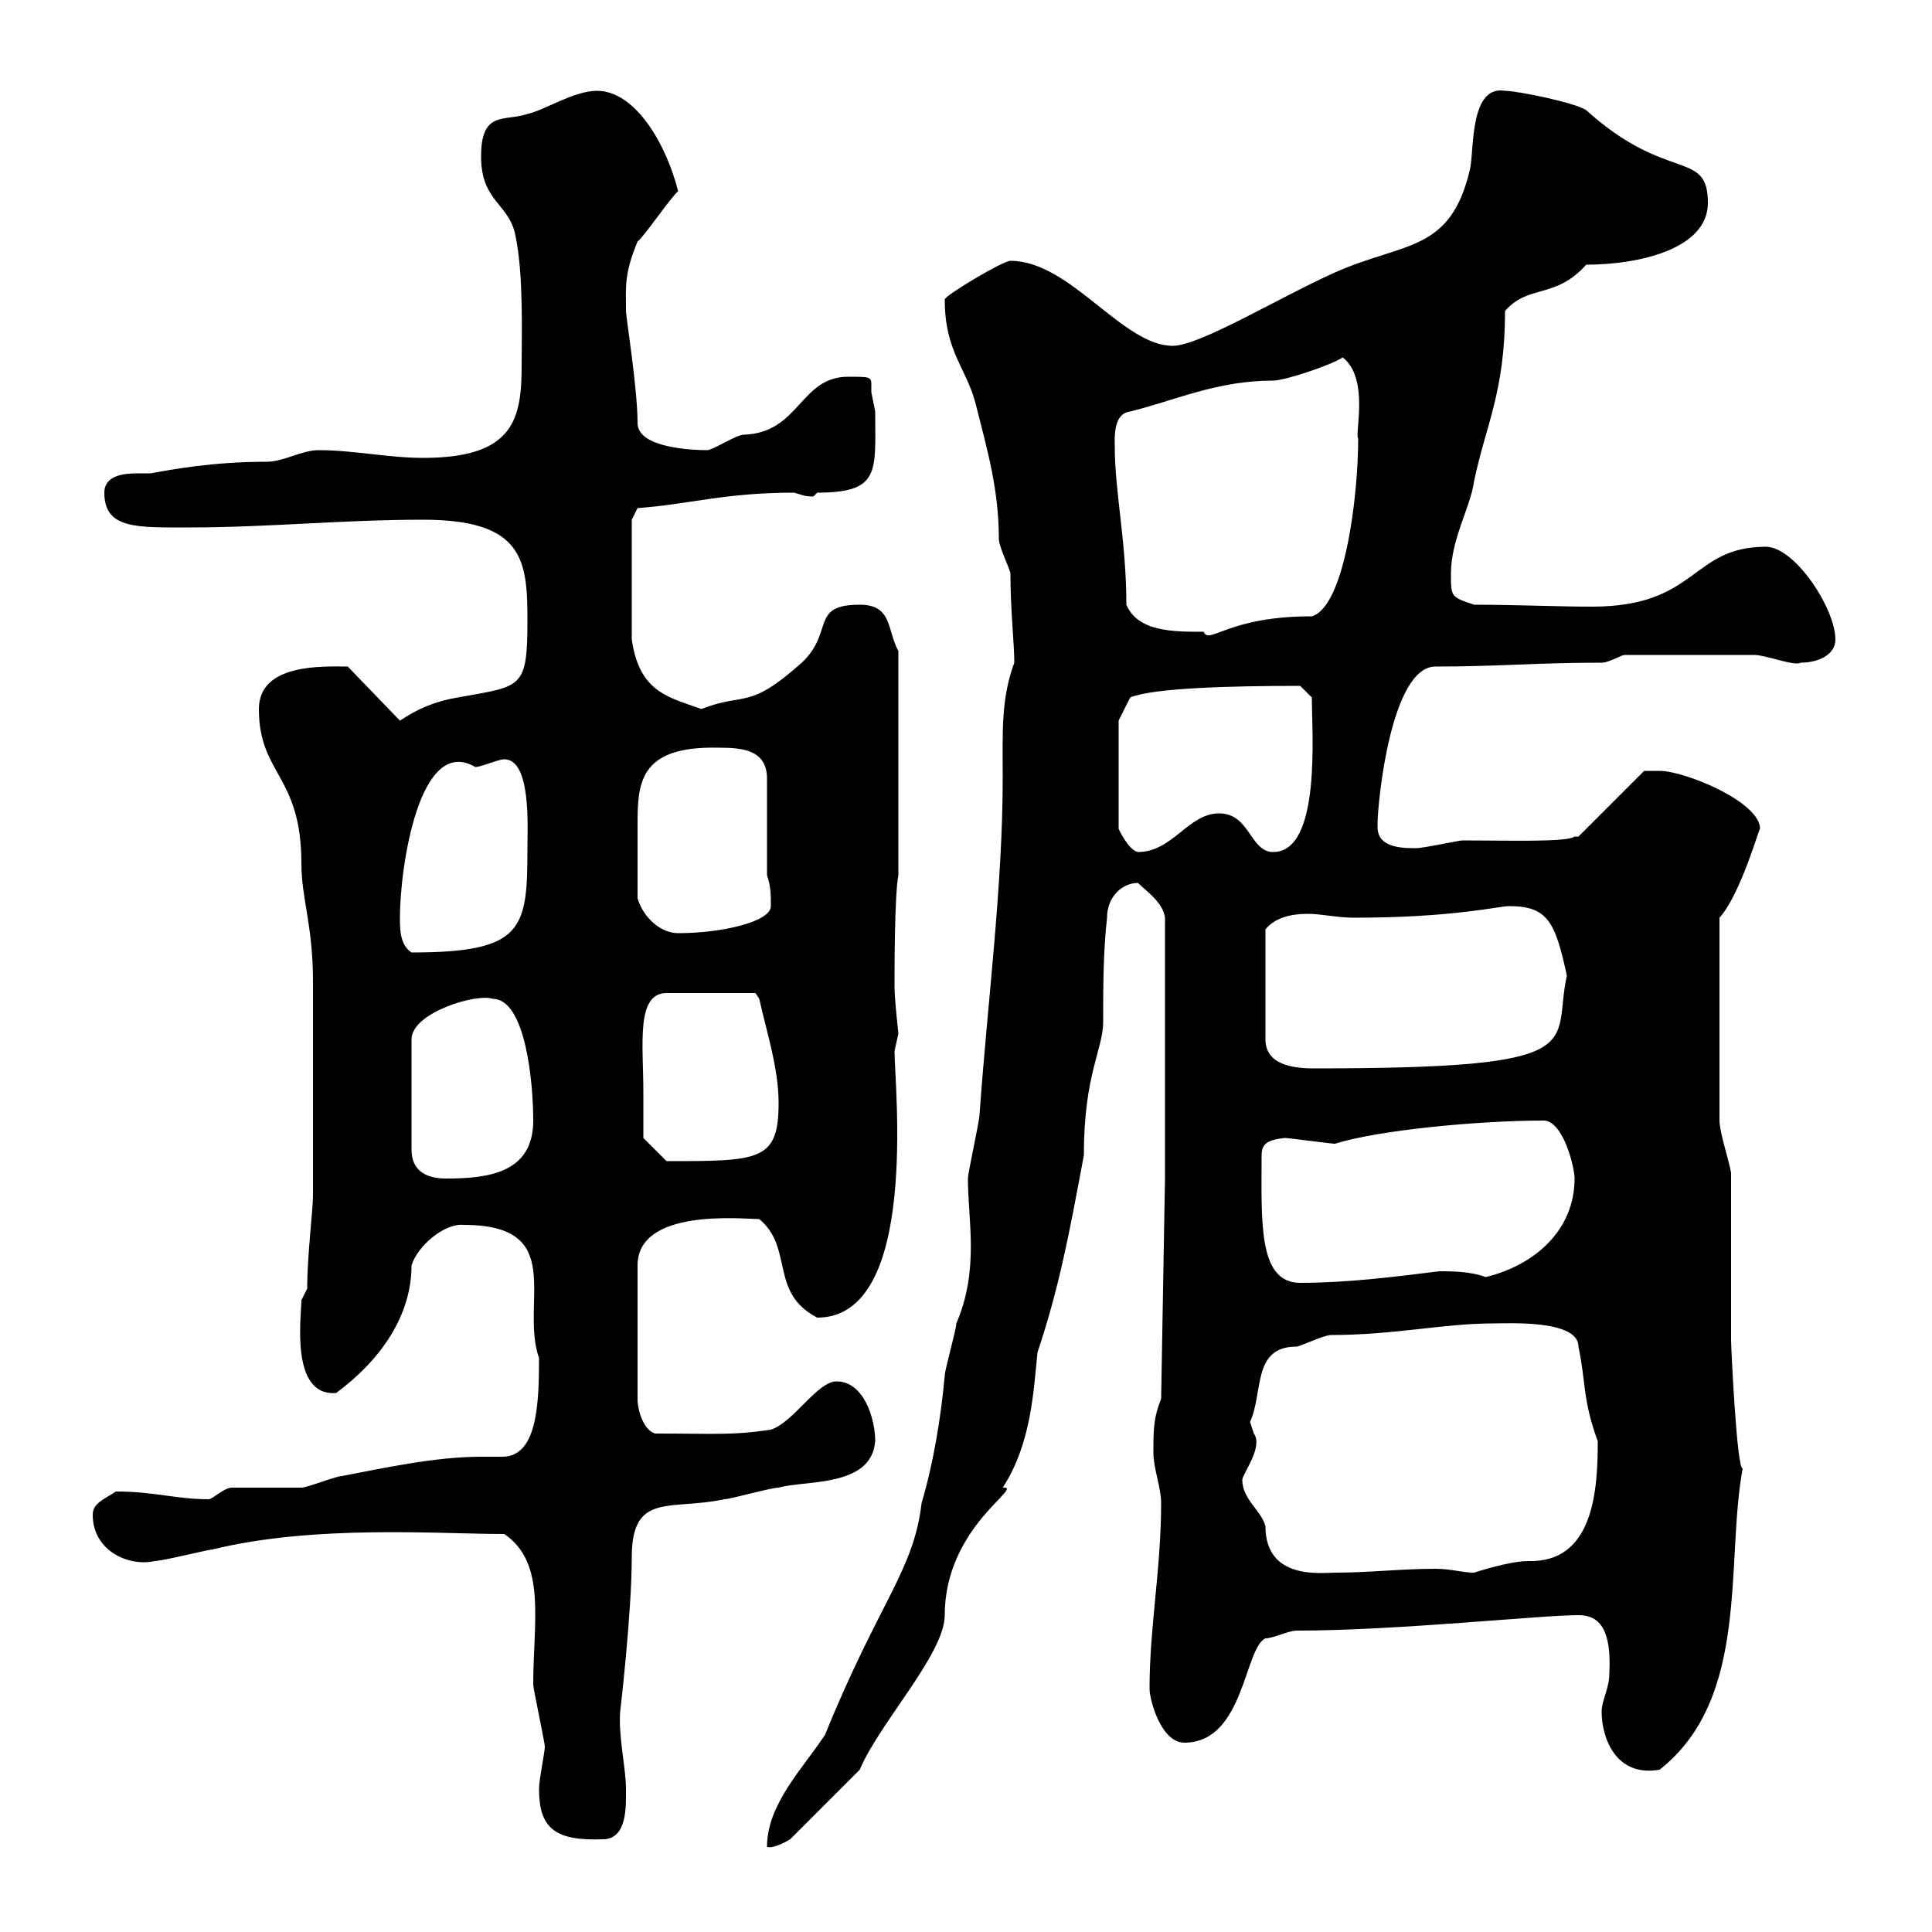 <svg xmlns="http://www.w3.org/2000/svg" xmlns:xlink="http://www.w3.org/1999/xlink" width="300" height="300"><path d="M157.50 102.90C155.40 108.60 155.70 113.70 155.70 120.90C155.70 137.70 153.30 156 152.10 173.10C152.10 174 150.30 182.10 150.30 183C150.30 189.60 152.10 197.10 148.50 205.50C148.50 206.40 146.70 212.70 146.70 213.60C146.10 220.20 144.90 227.40 143.10 233.40C141.90 243.90 136.50 248.70 128.10 269.40C124.50 274.80 119.10 280.20 119.10 286.80C120.30 287.10 122.70 285.60 122.70 285.60L133.50 274.80C136.50 267.60 146.70 256.80 146.70 250.80C146.70 237 159.30 230.70 155.70 231C160.20 224.10 160.50 215.70 161.10 210C164.40 200.10 165.90 192.30 168.30 179.40C168.30 166.80 171.30 162.90 171.30 158.70C171.30 153.30 171.30 147.90 171.90 142.50C171.90 139.20 174.30 137.10 176.70 137.10C177.90 138.30 180.60 140.10 180.90 142.50L180.90 183L180.30 217.20C179.10 220.20 179.10 222 179.10 225.60C179.10 228 180.30 231 180.30 233.40C180.30 243.60 178.50 252.60 178.50 262.20C178.50 264 180.30 270.60 183.90 270.60C193.20 270.60 193.20 255.90 196.50 254.40C197.70 254.40 200.10 253.20 201.30 253.20C216.90 253.20 239.10 250.80 245.10 250.80C248.70 250.80 250.20 253.50 249.90 259.80C249.90 262.20 248.70 264 248.70 265.80C248.70 269.70 250.80 276 257.70 274.80C271.80 263.70 267.90 242.70 270.60 228C269.70 228.30 268.80 209.10 268.80 208.20L268.80 182.10C268.50 180.30 267 175.80 267 174L267 142.50C270.30 138.90 273.30 128.10 273.30 128.70C273.30 124.50 261.60 119.70 257.70 119.70C257.10 119.70 255.30 119.70 255.30 119.70L245.10 129.90C245.10 129.90 244.50 129.90 244.50 129.90C243.30 130.80 234.60 130.50 227.10 130.50C226.50 130.50 221.10 131.70 219.90 131.70C219.90 131.70 219.90 131.70 219.30 131.70C213.90 131.70 213.90 129.30 213.90 128.10C213.90 124.50 216 103.50 222.90 103.50C232.80 103.50 238.50 102.90 248.70 102.90C249.90 102.90 251.70 101.70 252.30 101.70C262.50 101.70 269.70 101.70 272.40 101.70C274.20 101.70 278.70 103.50 279.60 102.90C282.30 102.90 285 101.70 285 99.30C285 94.50 278.70 84.90 274.20 84.90C262.50 84.90 263.70 94.20 247.20 94.20C241.80 94.20 235.50 93.90 228.90 93.90C225.30 92.70 225.30 92.70 225.30 89.10C225.30 83.70 228.30 78.90 228.90 74.70C230.70 66 233.70 60.90 233.70 48.30C237.30 44.10 241.50 46.50 246.30 41.10C254.40 41.10 265.20 38.70 265.20 31.50C265.20 23.10 258.90 28.50 246.30 17.10C244.50 15.90 235.50 14.10 233.70 14.10C228.30 13.20 228.90 22.80 228.30 26.10C225.30 39.30 218.10 37.50 207.30 42.30C198.60 46.20 186.30 53.70 182.10 53.70C174.30 53.70 166.20 40.50 156.90 40.50C155.70 40.50 146.70 45.90 146.70 46.50C146.70 54.60 150 57 151.50 62.70C153.30 69.90 155.10 75.90 155.10 83.70C155.10 84.90 156.90 88.50 156.90 89.10C156.90 94.80 157.50 99.90 157.50 102.90ZM83.70 277.80C83.70 283.80 86.10 285.90 93.60 285.60C97.50 285.60 97.20 280.20 97.20 277.80C97.20 274.50 96 269.70 96.30 265.80C96.30 265.80 98.10 250.50 98.10 241.80C98.10 231.60 104.10 234.60 112.50 232.80C113.40 232.80 119.70 231 120.90 231C125.10 229.80 135.30 231 135.90 223.80C135.90 220.20 134.10 214.50 129.90 214.50C126.90 214.50 123.30 220.80 119.70 222C113.70 222.90 111.30 222.60 101.70 222.60C99.90 222 99 219 99 217.20L99 196.50C99 187.50 115.50 189.30 117.90 189.30C123.30 193.80 119.40 200.70 126.90 204.60C142.80 204.60 138.90 168.60 138.90 163.20C138.90 163.20 139.50 160.50 139.50 160.50C139.50 160.50 138.90 155.10 138.90 153.30C138.90 150.60 138.90 138.90 139.50 135.90L139.50 101.10C137.70 97.80 138.60 93.90 133.50 93.90C125.70 93.90 129.60 98.10 124.50 102.90C116.10 110.40 115.80 107.40 108.90 110.10C104.10 108.30 99.30 107.70 98.10 99.30L98.10 80.70L99 78.90C107.10 78.30 112.50 76.50 123.30 76.50C124.50 76.80 124.80 77.10 126.30 77.10C126.30 77.10 126.90 76.50 126.90 76.50C136.80 76.50 135.90 73.20 135.90 63.90C135.90 63.90 135.30 60.90 135.30 60.90C135.30 60.60 135.30 60.30 135.30 59.70C135.30 58.50 135 58.50 131.70 58.50C124.20 58.50 124.20 67.20 115.50 67.50C114.30 67.50 110.70 69.90 109.80 69.90C107.70 69.90 99 69.60 99 65.70C99 60.30 97.20 49.20 97.20 48.30C97.20 44.40 96.90 42.60 99 37.50C99.90 36.90 104.40 30.30 105.30 29.70C103.50 22.50 98.70 14.10 92.70 14.10C89.10 14.10 84.60 17.10 81.90 17.70C78.30 18.90 74.70 17.10 74.70 24.30C74.70 31.50 79.20 31.50 80.10 36.90C81.30 42.90 81 51.90 81 56.70C81 65.10 79.80 71.10 65.70 71.10C60.30 71.10 54.90 69.90 49.50 69.90C46.80 69.90 44.10 71.70 41.40 71.70C33 71.70 26.70 72.90 23.40 73.50C22.50 73.50 21.90 73.50 21.30 73.50C18.60 73.50 16.20 74.10 16.20 76.50C16.20 82.20 21.30 81.90 29.40 81.90C41.70 81.90 53.10 80.70 65.70 80.70C81.30 80.70 81.90 87 81.90 96.30C81.90 107.10 81 106.50 71.10 108.30C67.50 108.90 64.80 110.10 62.10 111.90L54 103.50C50.40 103.50 40.20 102.90 40.20 110.10C40.20 120.30 46.80 120.30 46.80 134.10C46.80 139.50 48.60 143.70 48.60 152.40L48.60 185.70C48.60 187.80 47.70 195 47.70 200.10L46.80 201.90C46.80 204.30 45 216.90 52.20 216.30C59.10 211.20 63.90 204.30 63.90 196.50C64.80 193.50 69 189.90 72 190.20C88.20 190.20 80.70 202.20 83.70 210.90C83.70 218.10 83.40 226.20 78 226.20C77.10 226.20 75.90 226.20 74.70 226.20C67.50 226.20 59.40 228 53.10 229.20C52.20 229.20 47.70 231 46.80 231C45 231 37.80 231 36 231C34.80 231 33 232.80 32.40 232.80C27.30 232.80 24 231.60 18 231.60C16.20 232.80 14.40 233.40 14.40 235.20C14.40 240.90 20.10 243.30 24 242.40C25.20 242.40 32.40 240.60 33 240.60C48.90 236.70 68.10 238.20 78.30 238.20C84.90 242.70 82.80 251.70 82.80 261.60C82.80 262.20 84.60 270.60 84.60 271.20C84.60 272.10 83.70 276.30 83.70 277.80ZM192.90 229.80C192.90 228.90 196.20 224.70 194.70 222.60C194.70 222.60 194.10 220.80 194.10 220.80C196.20 216.30 194.40 209.10 201.30 209.10C201.90 209.10 205.50 207.30 206.70 207.30C216.60 207.30 224.10 205.50 231.90 205.50C234.30 205.50 245.10 204.90 245.10 209.10C246.30 214.80 245.70 217.20 248.10 223.80C248.10 231.30 247.50 242.70 237.30 242.40C234.30 242.40 228.90 244.20 228.90 244.20C227.10 244.20 225.30 243.60 222.90 243.60C217.50 243.60 212.70 244.20 207.30 244.20C205.20 244.20 196.50 245.40 196.50 237C195.90 234.60 192.90 232.80 192.90 229.80ZM195.90 179.40C195.90 177.60 196.80 177 199.50 176.70C200.10 176.70 206.70 177.60 207.30 177.60C213.90 175.50 229.50 174 239.70 174C242.70 174 244.50 181.20 244.50 183C244.50 191.10 238.20 196.50 230.70 198.30C228.30 197.40 225.30 197.40 223.50 197.40C216.30 198.30 209.10 199.20 201.90 199.20C195.30 199.20 195.90 189.60 195.90 179.40ZM76.50 155.10C81.60 155.10 82.80 168 82.80 174C82.80 182.10 75.90 183 69.30 183C66.60 183 63.90 182.10 63.90 178.50L63.90 161.40C63.90 157.20 74.10 154.20 76.50 155.10ZM99.90 169.50C99.90 162.30 98.70 154.20 103.50 154.20L117.30 154.20L117.90 155.10C119.10 160.50 120.90 165.90 120.90 171.30C120.90 180.30 117.90 180.30 103.50 180.30L99.90 176.70C99.90 176.70 99.90 172.20 99.90 169.50ZM234.30 140.70C240.30 140.70 241.50 143.10 243.30 151.50C240.90 162.30 248.10 165.90 204 165.90C200.70 165.90 196.50 165.30 196.50 161.40L196.50 144.30C198 142.50 200.40 141.90 203.10 141.90C205.20 141.90 207.60 142.50 210.30 142.50C225.60 142.50 232.80 140.70 234.30 140.70ZM62.10 142.50C62.10 134.70 65.10 114 73.80 119.10C74.70 119.10 77.40 117.90 78.30 117.90C82.50 117.90 81.90 128.40 81.90 131.70C81.90 144.30 81.30 147.90 63.90 147.90C62.10 146.70 62.10 144.30 62.10 142.50ZM99 139.50C99 135.90 99 130.80 99 128.40C99 121.80 99 115.80 111.60 116.10C115.20 116.10 119.10 116.40 119.10 120.90L119.10 135.90C119.70 137.70 119.70 138.90 119.70 140.70C119.70 143.10 112.20 144.90 105.30 144.90C102.60 144.90 99.90 142.50 99 139.50ZM173.70 111.90L175.50 108.30C179.10 106.80 191.40 106.50 201.90 106.50L203.70 108.30C203.70 113.70 205.20 132.30 197.70 132.30C194.10 132.30 194.10 126.30 189.30 126.30C184.50 126.30 182.10 132.30 176.70 132.30C175.20 132 173.70 128.70 173.70 128.70ZM174.90 93.90C174.90 84 173.10 76.50 173.10 69.30C173.10 68.10 172.80 64.20 175.50 63.90C182.70 62.10 189 59.10 197.70 59.10C199.50 59.10 206.70 56.70 208.50 55.50C212.70 58.80 210.30 67.50 210.90 68.10C210.90 77.10 208.80 94.20 203.70 95.70C190.50 95.70 187.80 100.20 186.90 98.10C182.10 98.10 176.70 98.10 174.90 93.90Z"/></svg>